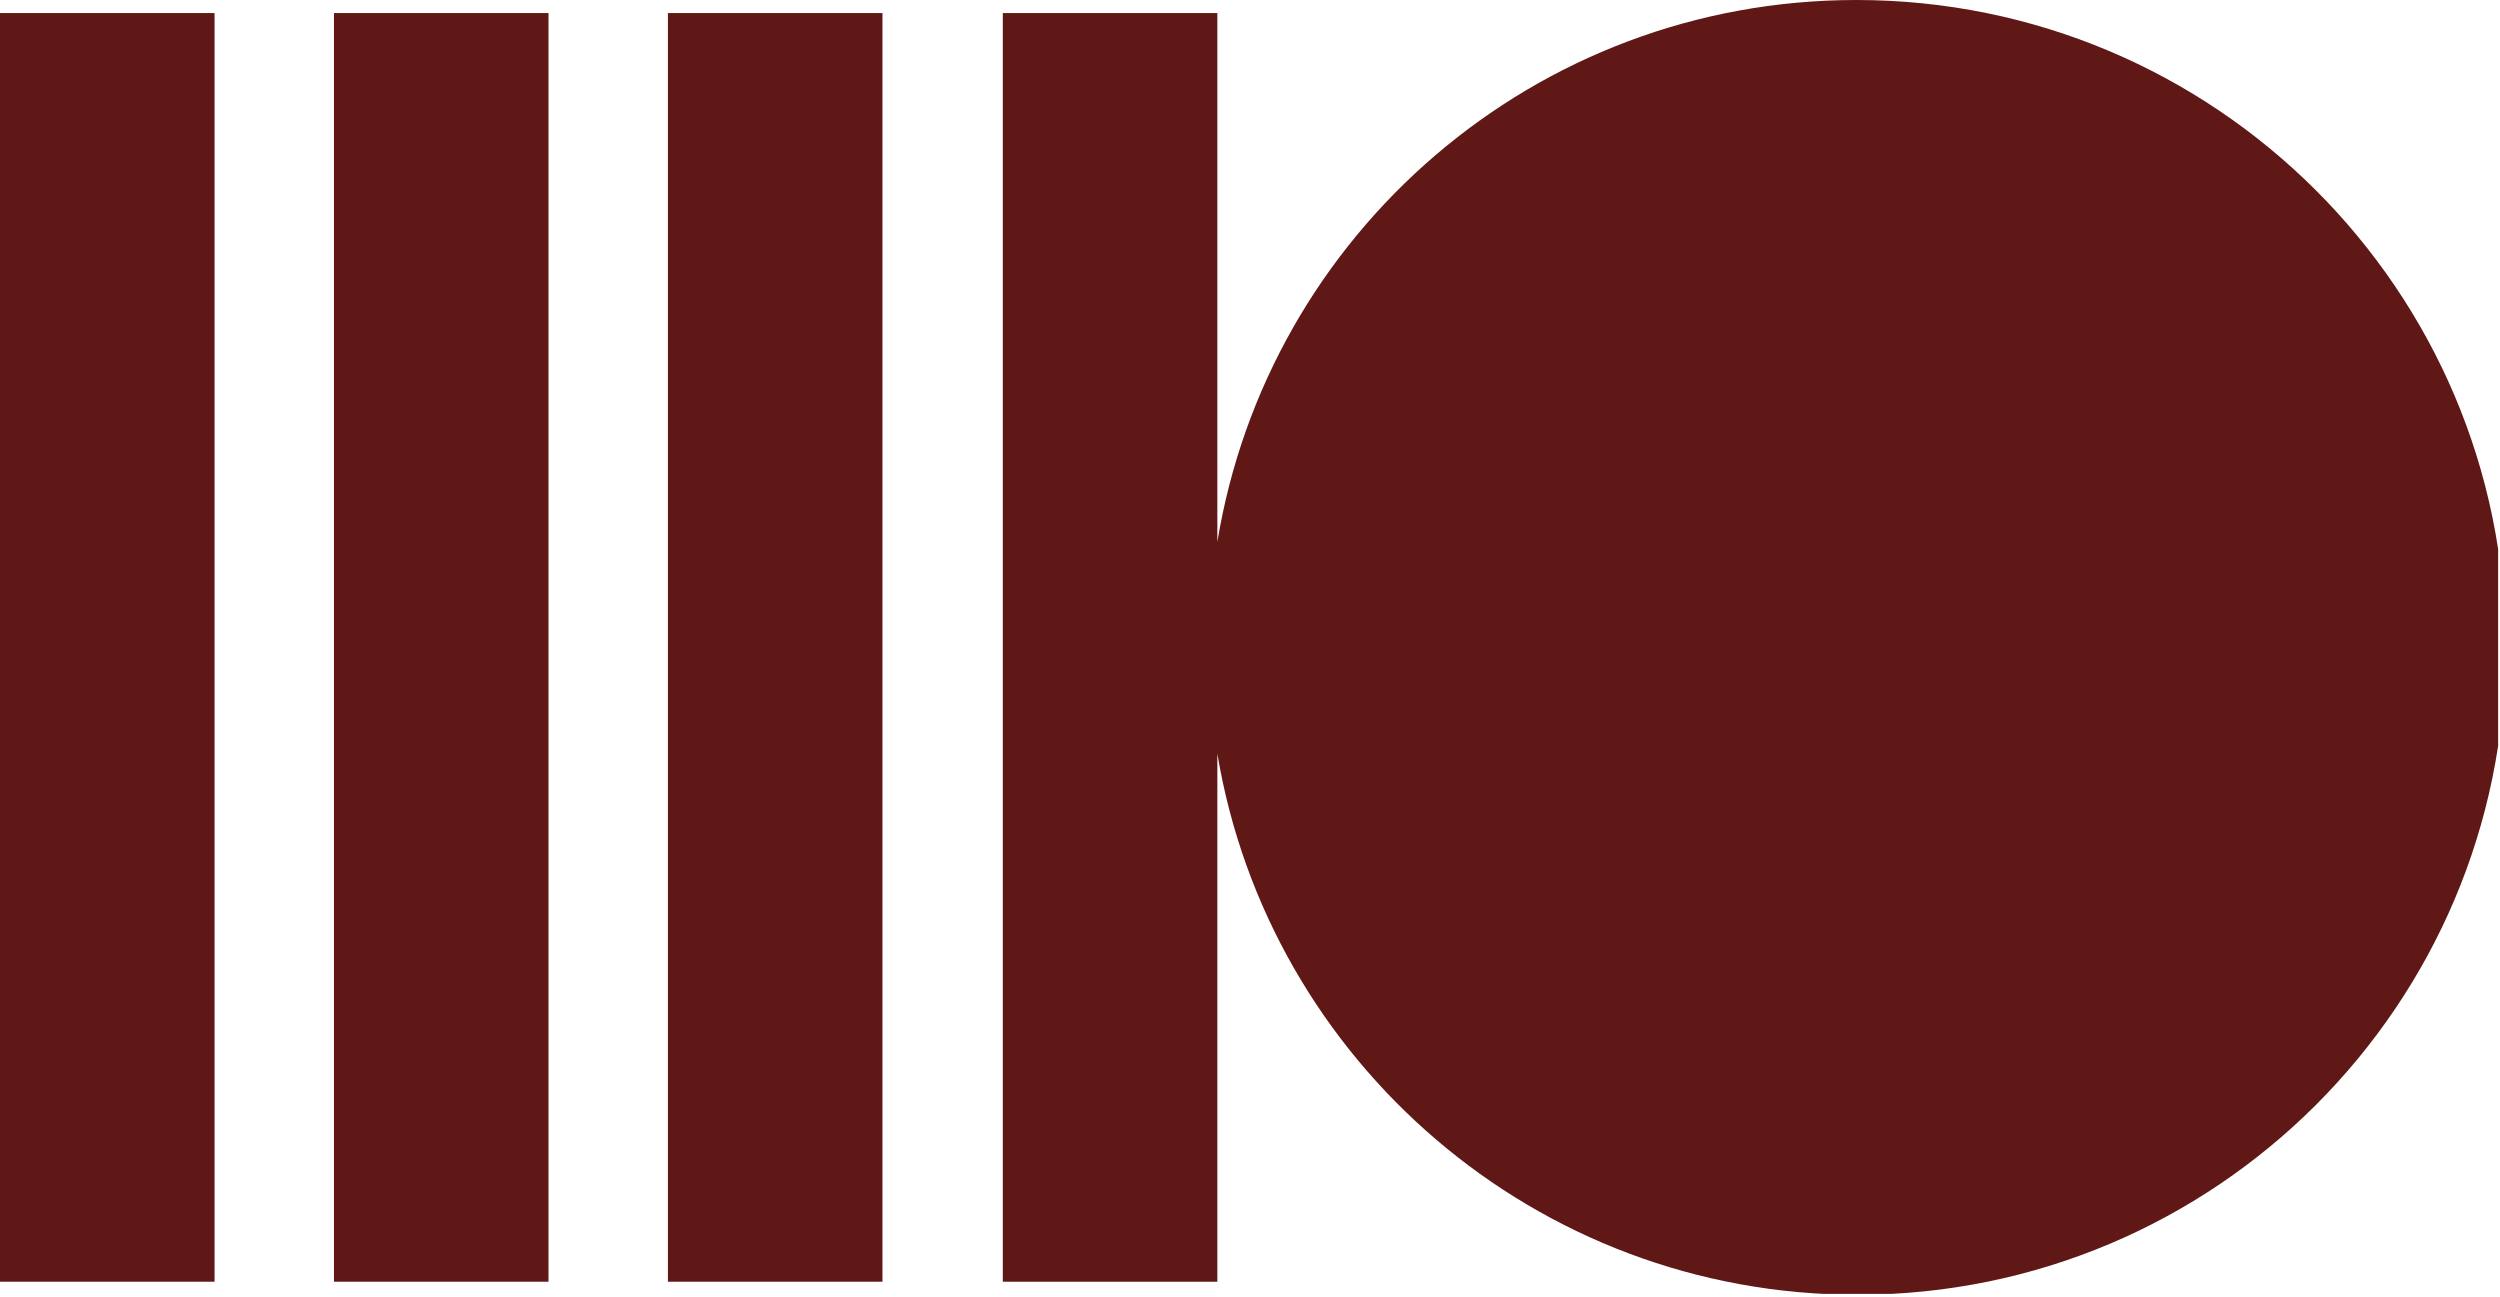 <svg width="268" height="139" viewBox="0 0 268 139" fill="none" xmlns="http://www.w3.org/2000/svg">
<g clip-path="url(#clip0_1_2)">
<path d="M268.6 69.4C268.6 107.7 237.5 138.8 199.1 138.8C164.6 138.8 136 113.7 130.5 80.8V137.4H107.5V1.4H130.5V58.1C135.9 25.1 164.5 0 199 0C237.4 0 268.6 31.1 268.6 69.4Z" fill="#5F1816"/>
<path d="M58.8 1.4H35.8V137.4H58.8V1.4Z" fill="#5F1816"/>
<path d="M94.6 1.4H71.6V137.4H94.6V1.4Z" fill="#5F1816"/>
<path d="M23 1.4H0V137.4H23V1.4Z" fill="#5F1816"/>
</g>
<defs>
<clipPath id="clip0_1_2">
<rect width="267.8" height="138.7" fill="white"/>
</clipPath>
</defs>
</svg>
